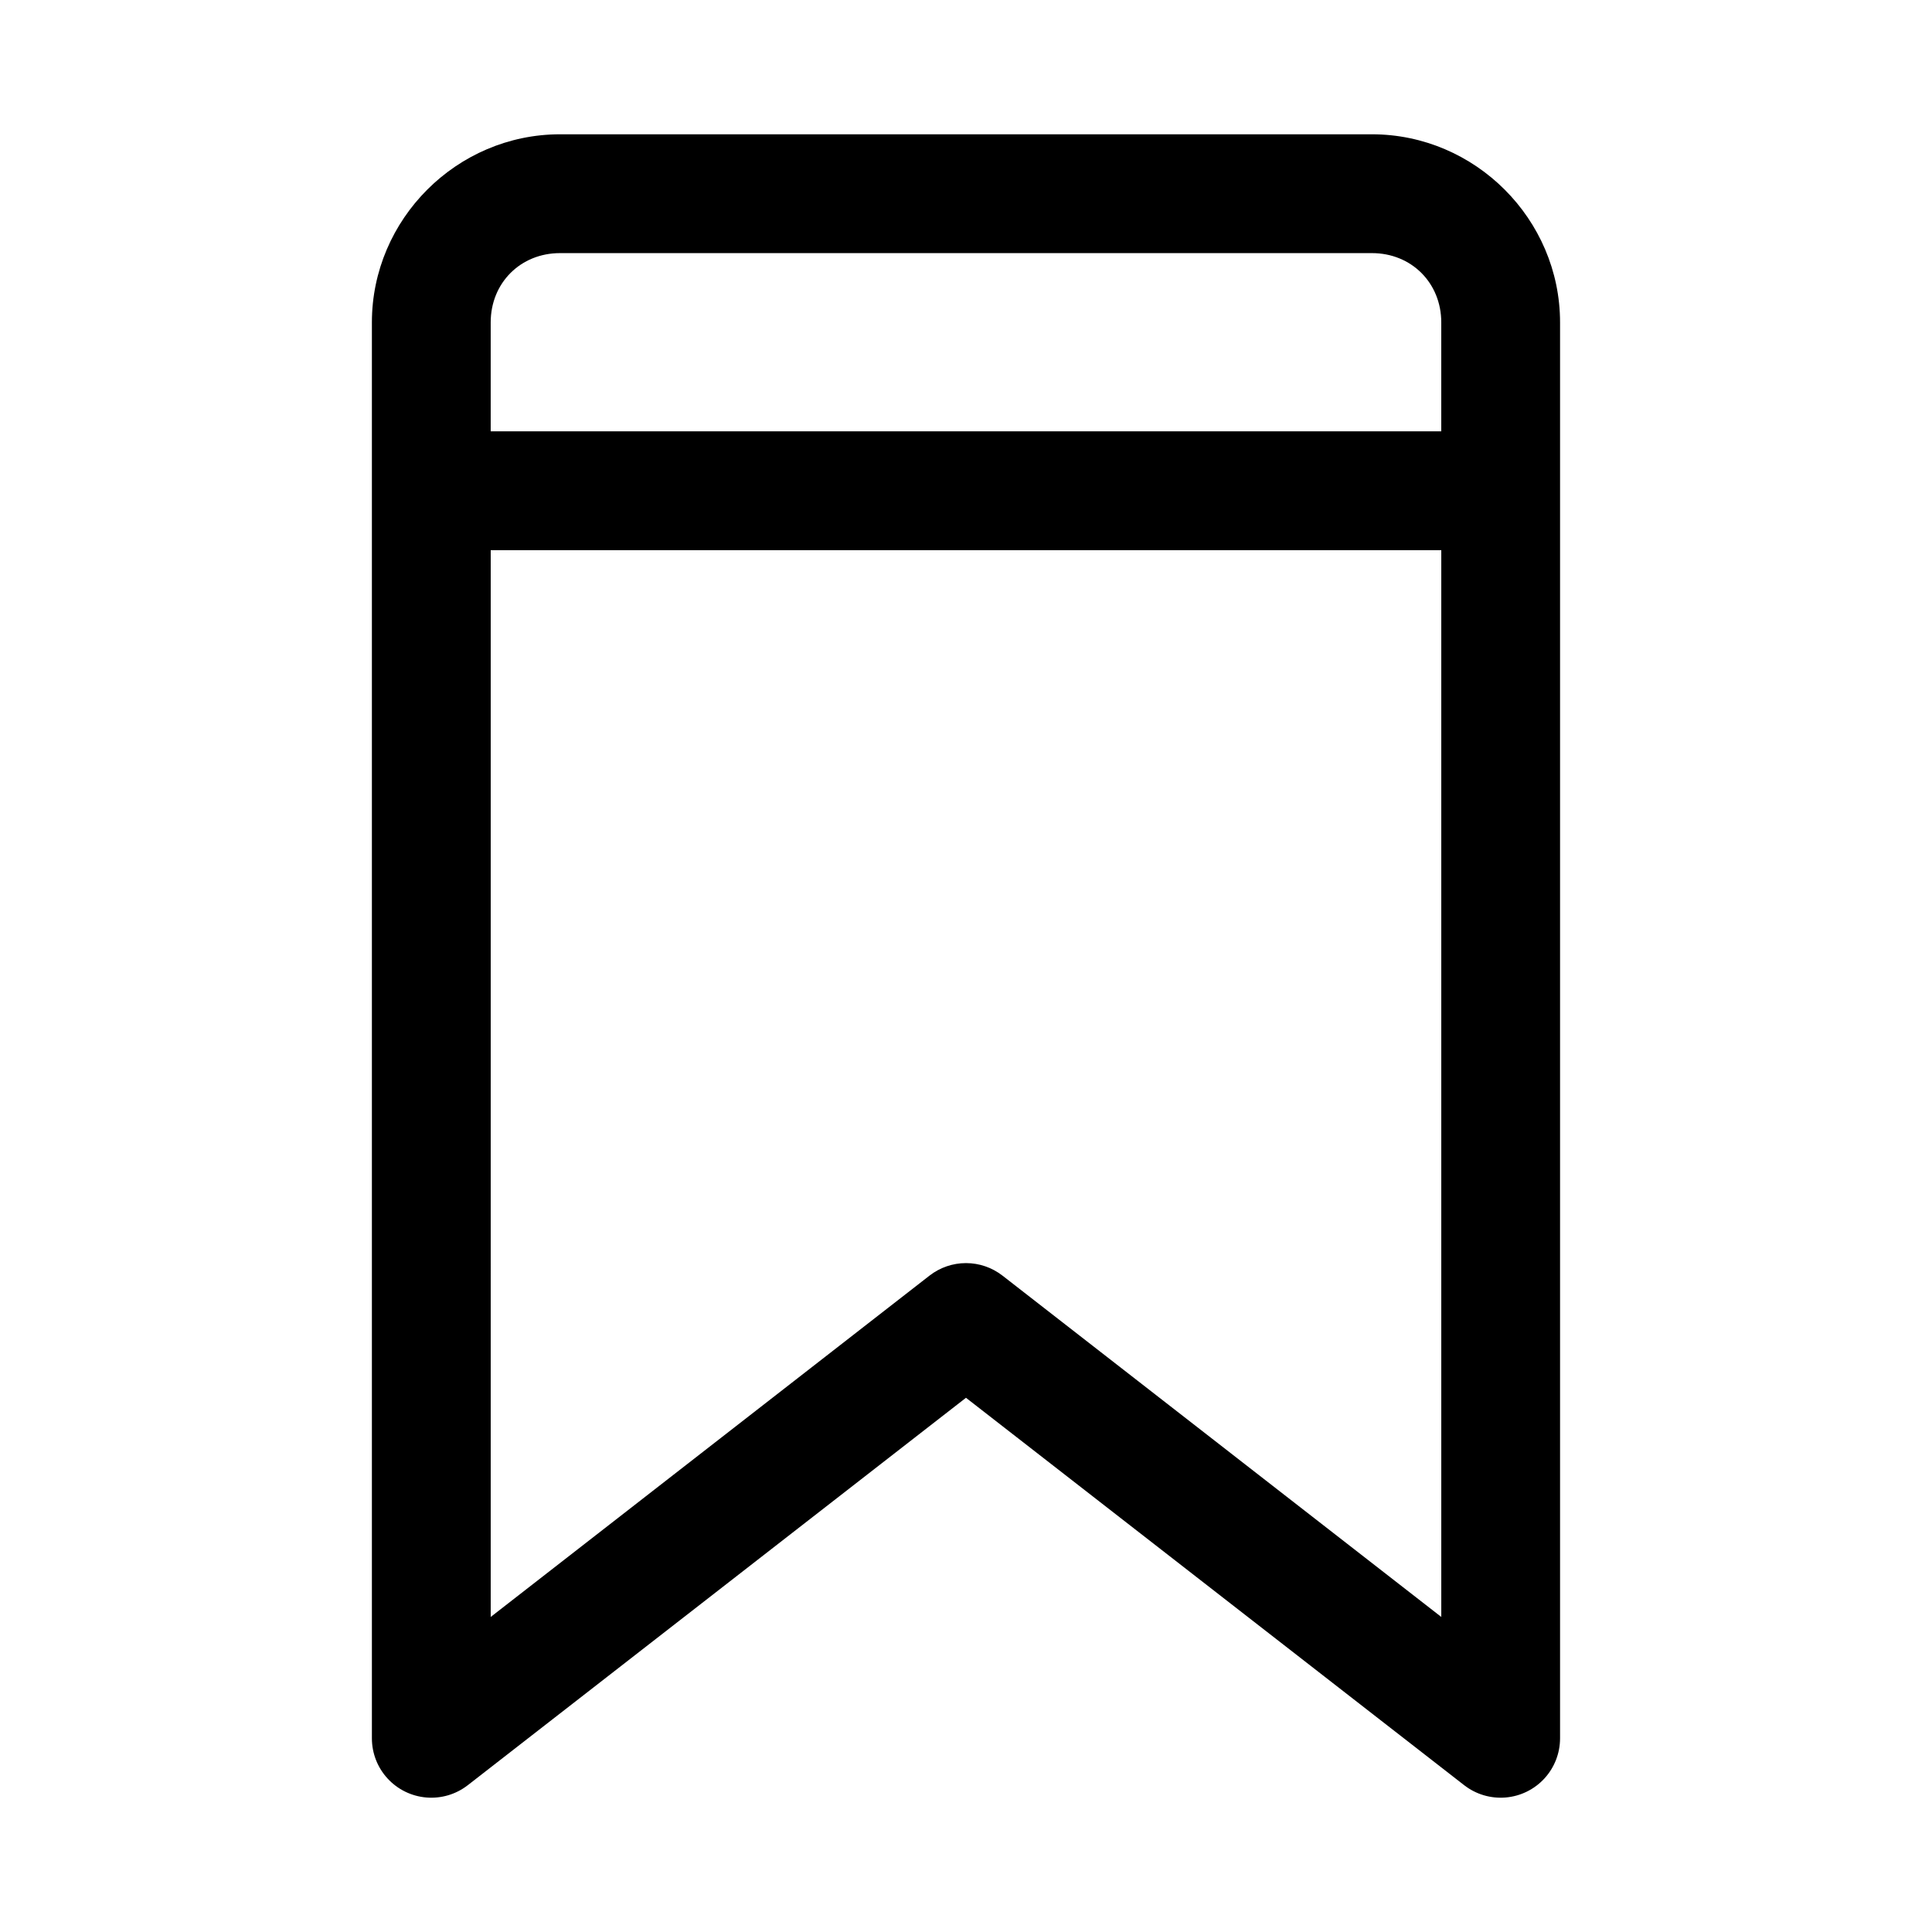 <?xml version="1.0" encoding="UTF-8"?>
<!-- Uploaded to: SVG Find, www.svgrepo.com, Generator: SVG Find Mixer Tools -->
<svg fill="#000000" width="800px" height="800px" version="1.1" viewBox="144 144 512 512" xmlns="http://www.w3.org/2000/svg">
 <path d="m292.4 179.59c-27.34 0-49.844 22.504-49.844 49.844v375.25c0.004 3.945 1.488 7.746 4.164 10.648 2.672 2.902 6.34 4.695 10.273 5.023 3.93 0.328 7.844-0.832 10.961-3.25l132.04-102.68 132.04 102.68c3.117 2.418 7.031 3.578 10.965 3.25 3.934-0.328 7.598-2.121 10.273-5.023 2.672-2.902 4.156-6.703 4.16-10.648v-375.25c0-27.34-22.504-49.844-49.844-49.844zm0 31.488h215.19c10.453 0 18.359 7.902 18.359 18.359v28.871h-251.91v-28.875c0.004-10.453 7.906-18.355 18.359-18.355zm-18.355 78.719h251.91v282.71l-116.3-90.465h-0.004c-2.762-2.144-6.156-3.309-9.652-3.309s-6.894 1.164-9.656 3.309l-116.3 90.465z"/>
</svg>